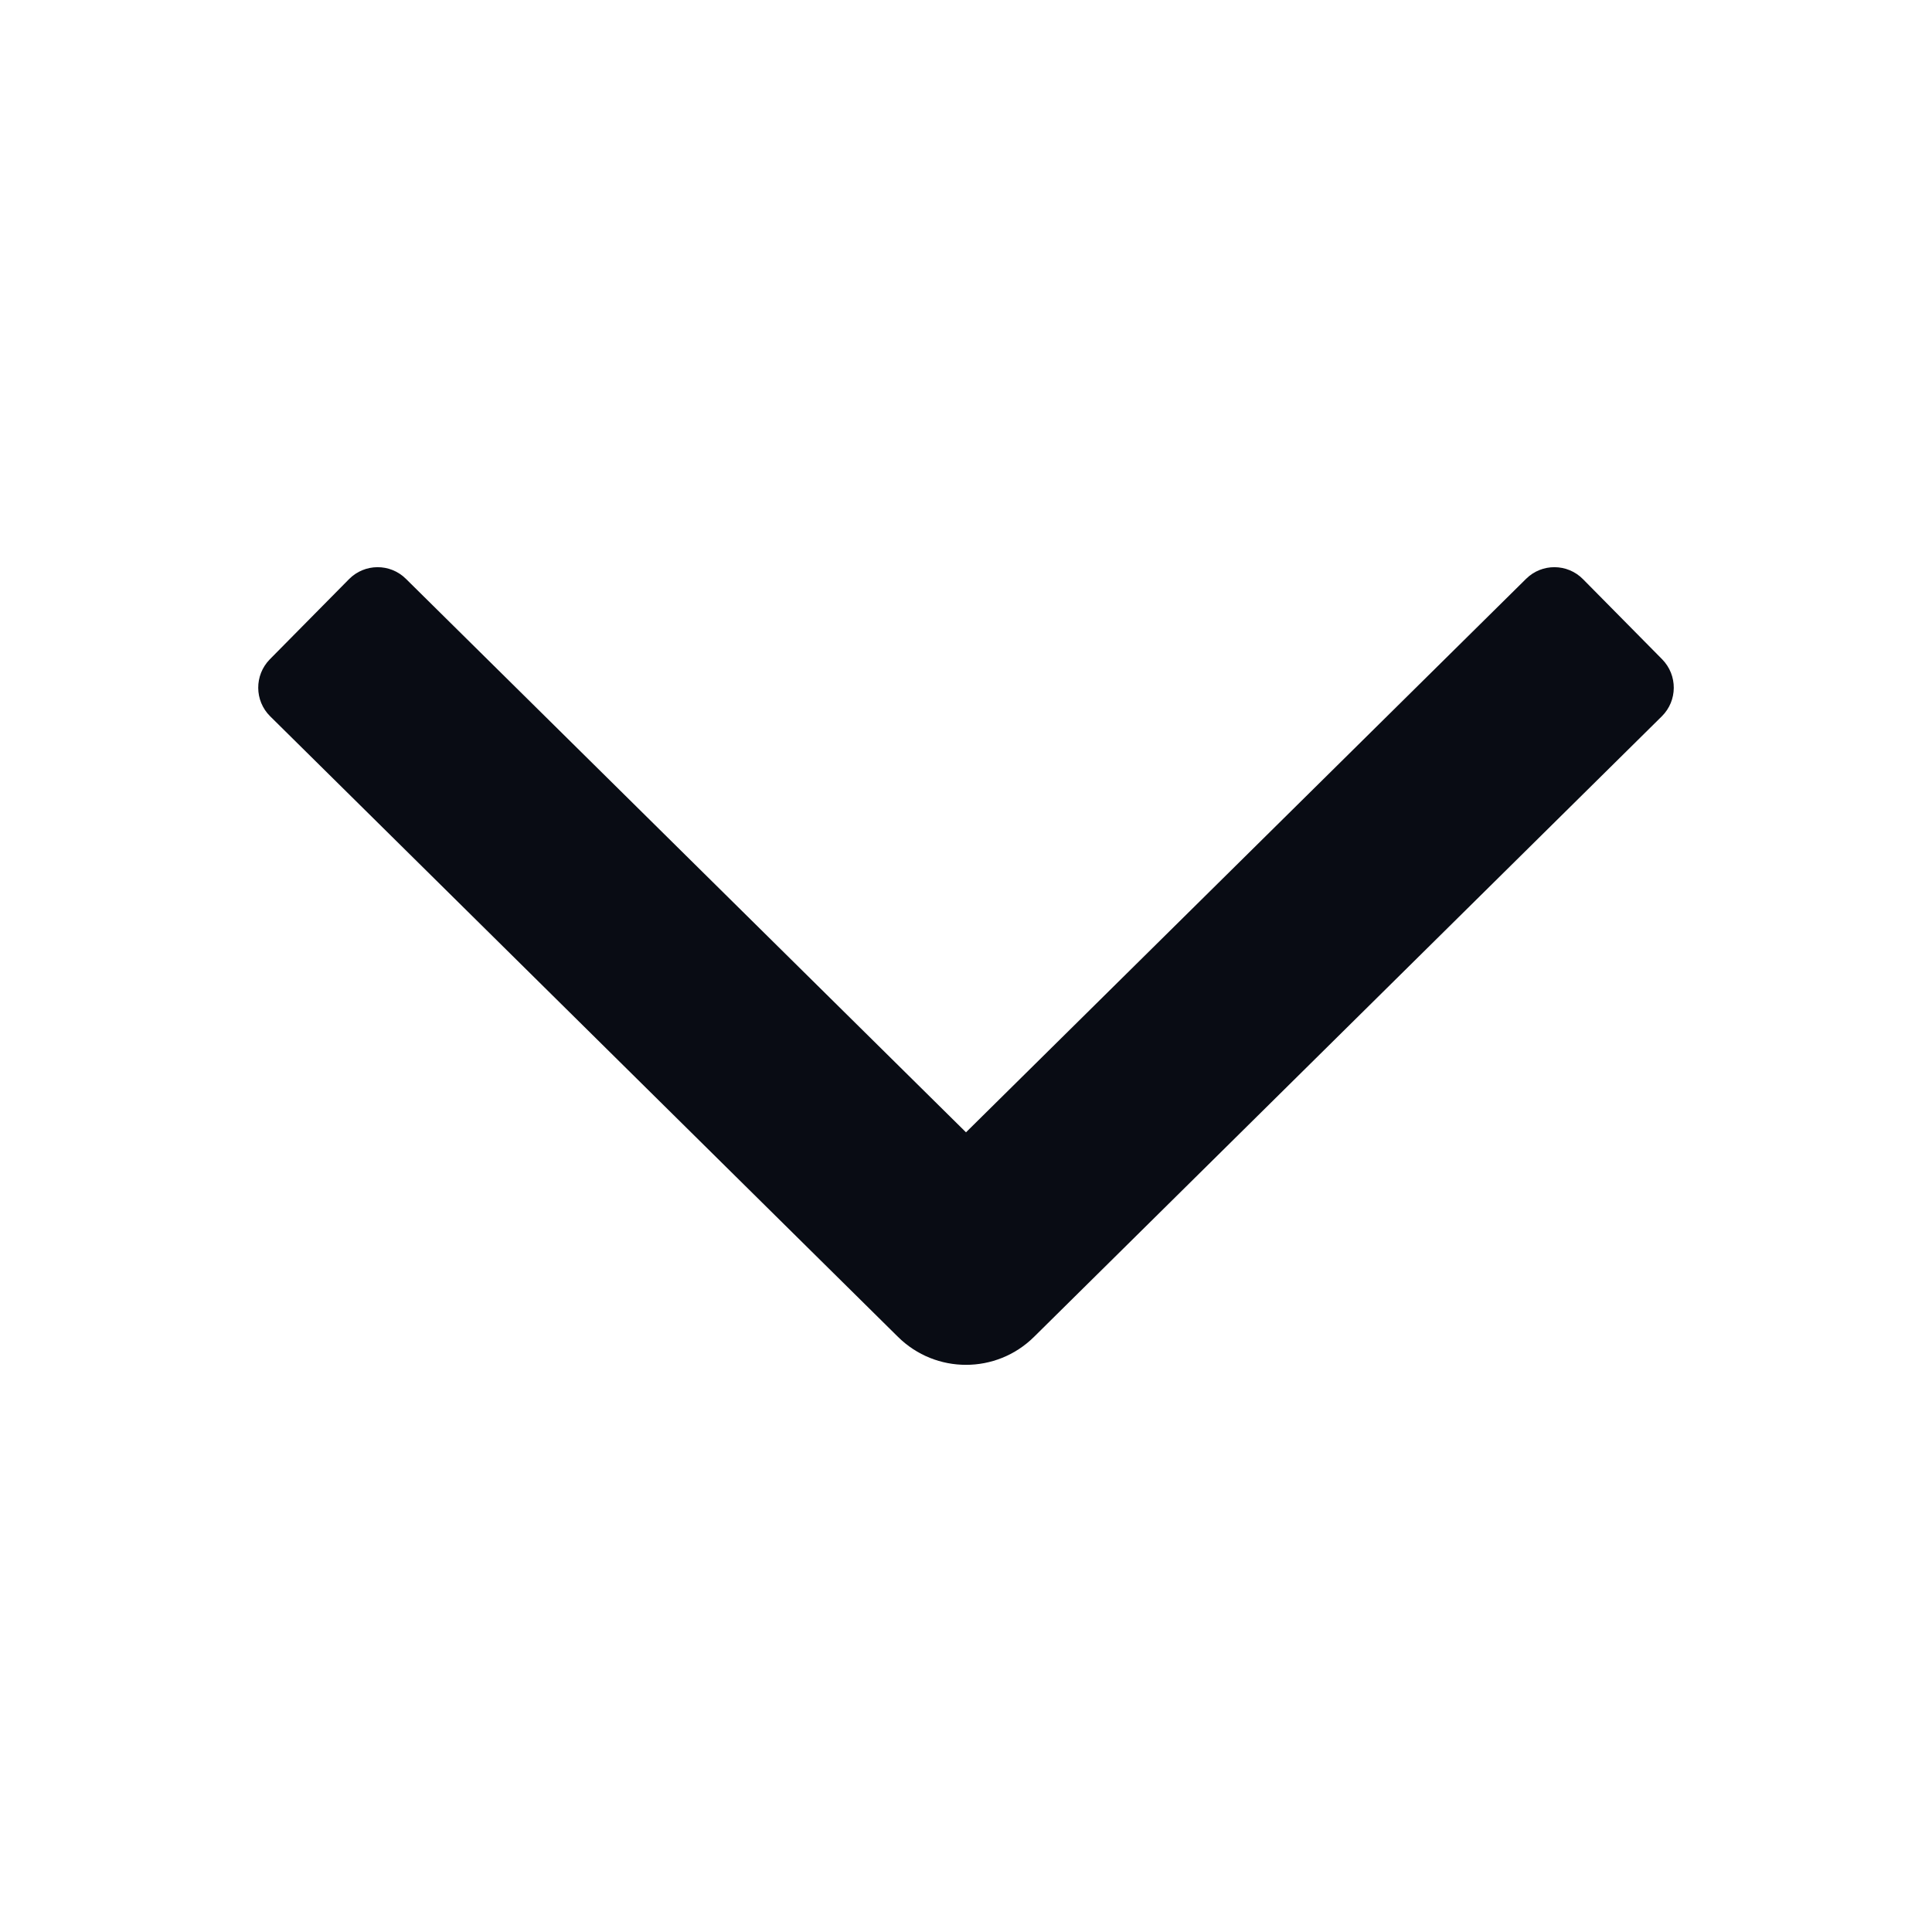 <svg width="12" height="12" viewBox="0 0 12 12" fill="none" xmlns="http://www.w3.org/2000/svg">
<path fill-rule="evenodd" clip-rule="evenodd" d="M6.422 8.304C6.188 8.535 5.812 8.535 5.578 8.304L1.678 4.449C1.58 4.352 1.579 4.194 1.676 4.095L2.168 3.597C2.265 3.499 2.423 3.498 2.521 3.595L6 7.033L9.479 3.595C9.577 3.498 9.735 3.499 9.832 3.597L10.324 4.095C10.421 4.194 10.42 4.352 10.322 4.449L6.422 8.304Z" fill="#090C14"/>
</svg>
